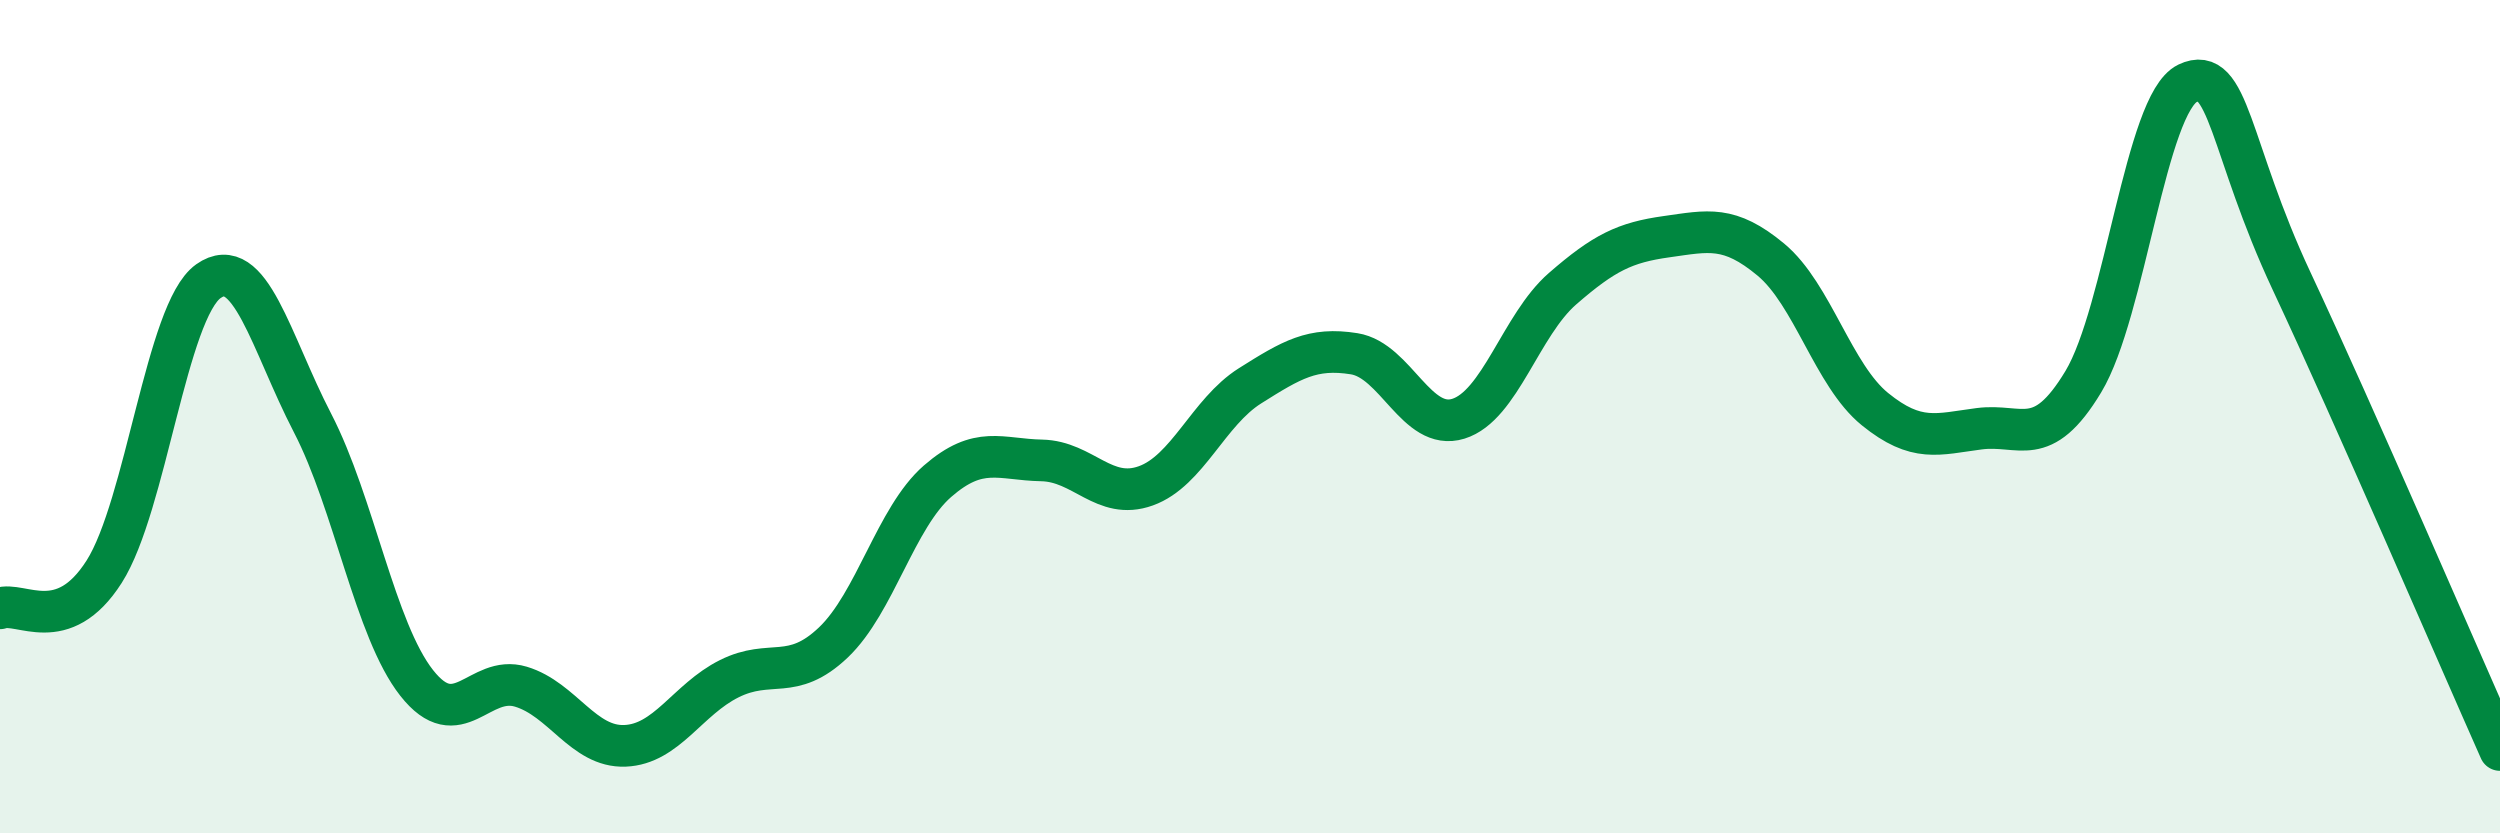 
    <svg width="60" height="20" viewBox="0 0 60 20" xmlns="http://www.w3.org/2000/svg">
      <path
        d="M 0,14.6 C 0.5,14.42 1.5,15.29 2.5,13.72 C 3.5,12.15 4,7.46 5,6.75 C 6,6.04 6.5,8.22 7.5,10.15 C 8.5,12.08 9,15.12 10,16.39 C 11,17.66 11.5,16.18 12.5,16.48 C 13.5,16.78 14,17.94 15,17.9 C 16,17.86 16.5,16.79 17.5,16.29 C 18.5,15.79 19,16.37 20,15.42 C 21,14.47 21.5,12.42 22.5,11.55 C 23.5,10.68 24,11.03 25,11.05 C 26,11.07 26.5,12.02 27.5,11.66 C 28.5,11.3 29,9.89 30,9.26 C 31,8.63 31.5,8.33 32.5,8.49 C 33.5,8.65 34,10.36 35,10.05 C 36,9.74 36.5,7.8 37.5,6.93 C 38.5,6.06 39,5.82 40,5.68 C 41,5.54 41.5,5.4 42.5,6.23 C 43.5,7.06 44,9.01 45,9.82 C 46,10.63 46.5,10.42 47.5,10.29 C 48.5,10.16 49,10.82 50,9.16 C 51,7.5 51.5,2.48 52.5,2 C 53.5,1.52 53.5,3.55 55,6.75 C 56.5,9.95 59,15.75 60,18L60 20L0 20Z"
        fill="#008740"
        opacity="0.1"
        stroke-linecap="round"
        stroke-linejoin="round"
      />
      <path
        d="M 0,14.6 C 0.5,14.42 1.5,15.29 2.5,13.72 C 3.5,12.15 4,7.46 5,6.75 C 6,6.04 6.5,8.22 7.5,10.15 C 8.5,12.08 9,15.12 10,16.39 C 11,17.66 11.5,16.18 12.5,16.48 C 13.5,16.78 14,17.94 15,17.9 C 16,17.86 16.5,16.79 17.5,16.29 C 18.5,15.79 19,16.37 20,15.42 C 21,14.47 21.5,12.42 22.5,11.55 C 23.5,10.68 24,11.03 25,11.05 C 26,11.07 26.5,12.02 27.5,11.66 C 28.5,11.3 29,9.89 30,9.26 C 31,8.63 31.5,8.33 32.5,8.49 C 33.5,8.65 34,10.36 35,10.05 C 36,9.74 36.5,7.8 37.5,6.93 C 38.5,6.06 39,5.82 40,5.68 C 41,5.54 41.5,5.4 42.5,6.23 C 43.5,7.06 44,9.01 45,9.82 C 46,10.63 46.5,10.42 47.5,10.29 C 48.5,10.16 49,10.82 50,9.16 C 51,7.5 51.5,2.48 52.5,2 C 53.5,1.52 53.5,3.55 55,6.75 C 56.5,9.95 59,15.75 60,18"
        stroke="#008740"
        stroke-width="1"
        fill="none"
        stroke-linecap="round"
        stroke-linejoin="round"
      />
    </svg>
  